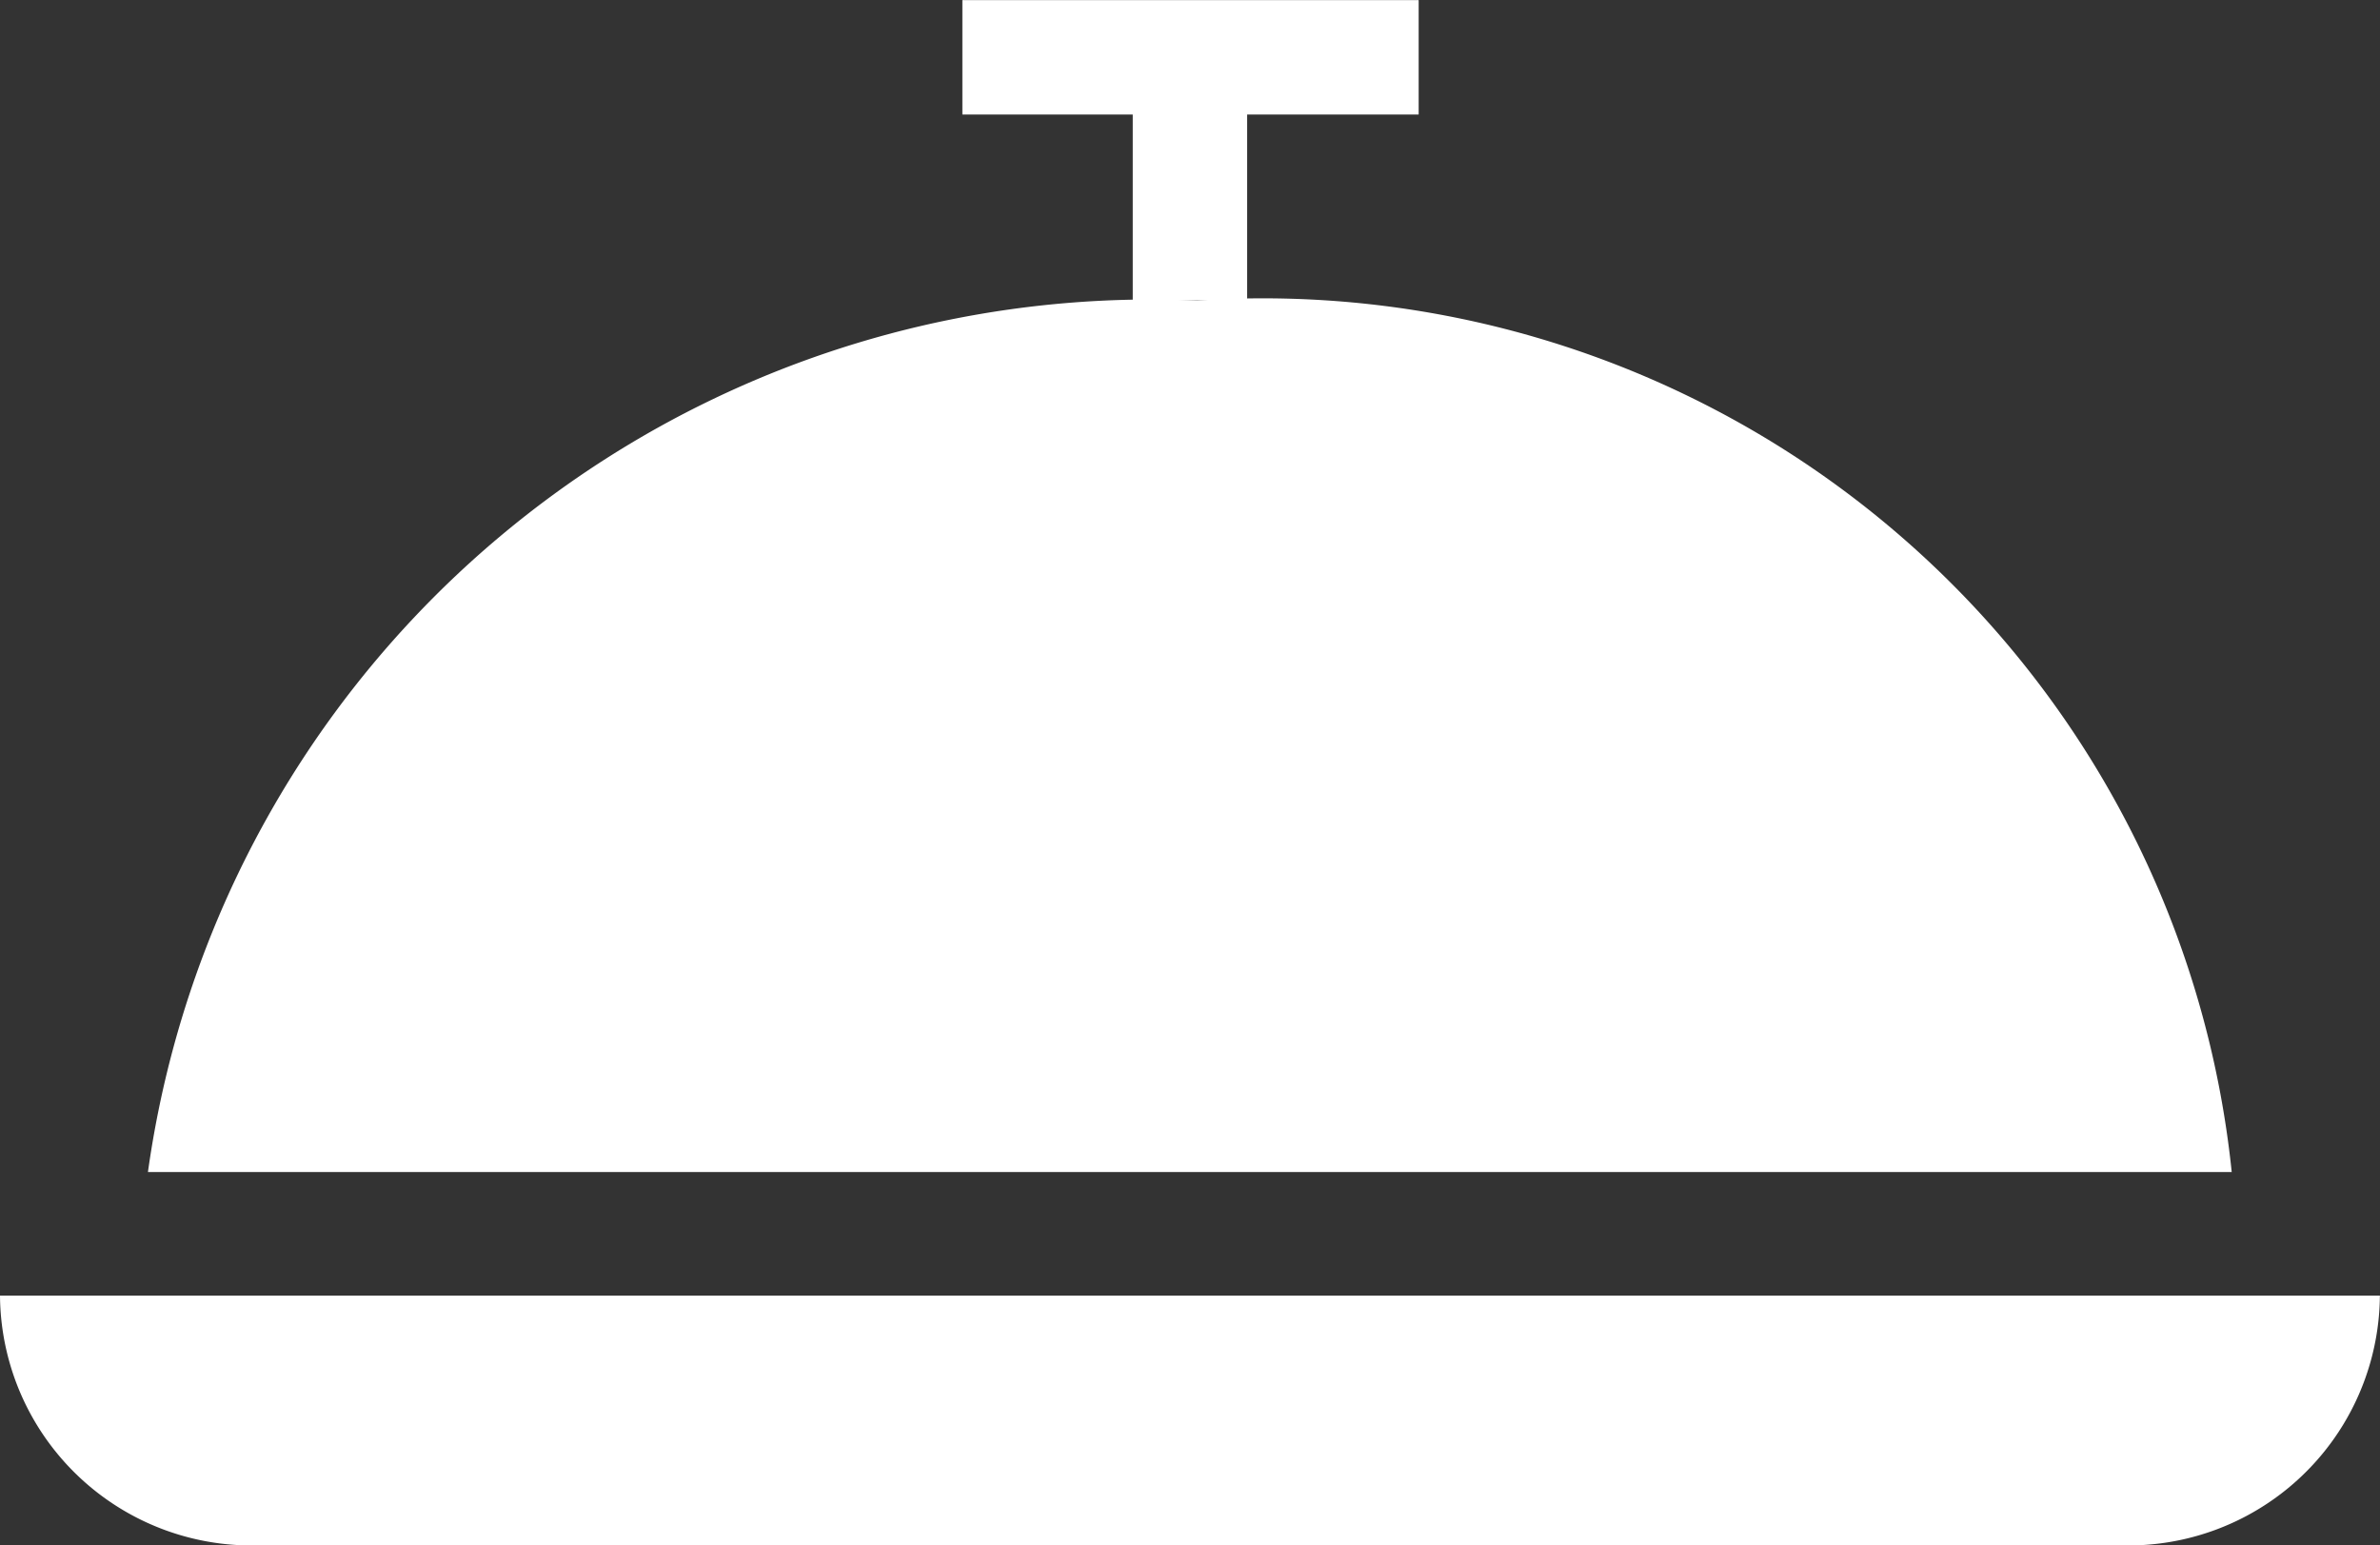 <svg xmlns="http://www.w3.org/2000/svg" width="20.801" height="13.505" viewBox="0 0 20.801 13.505">
  <rect x="0" y="0" width="20.801" height="13.505" fill="#333333" stroke="none"/>
  <g id="Group_1254" data-name="Group 1254" transform="translate(-4172.433 564.003)">
    <path id="Union_68" data-name="Union 68" d="M10.4,2.181H2.316A2.2,2.2,0,0,1,0,0H20.8a2.2,2.2,0,0,1-2.316,2.181Z" transform="translate(4172.433 -552.679)" fill="#ffffff"/>
    <path id="Path_2957" data-name="Path 2957" d="M4514.625-534.654h18.212a8.513,8.513,0,0,0-9.043-7.617A8.852,8.852,0,0,0,4514.625-534.654Z" transform="translate(-340.899 -19.105)" fill="#ffffff"/>
    <path id="Path_2958" data-name="Path 2958" d="M4527.547-542.827v-2.126" transform="translate(-344.714 -18.55)" fill="#ffffff" stroke="#ffffff" stroke-width="1"/>
    <path id="Path_2959" data-name="Path 2959" d="M4525-544.952h3.988" transform="translate(-344.156 -18.55)" fill="#ffffff" stroke="#ffffff" stroke-width="1"/>
  </g>
</svg>
